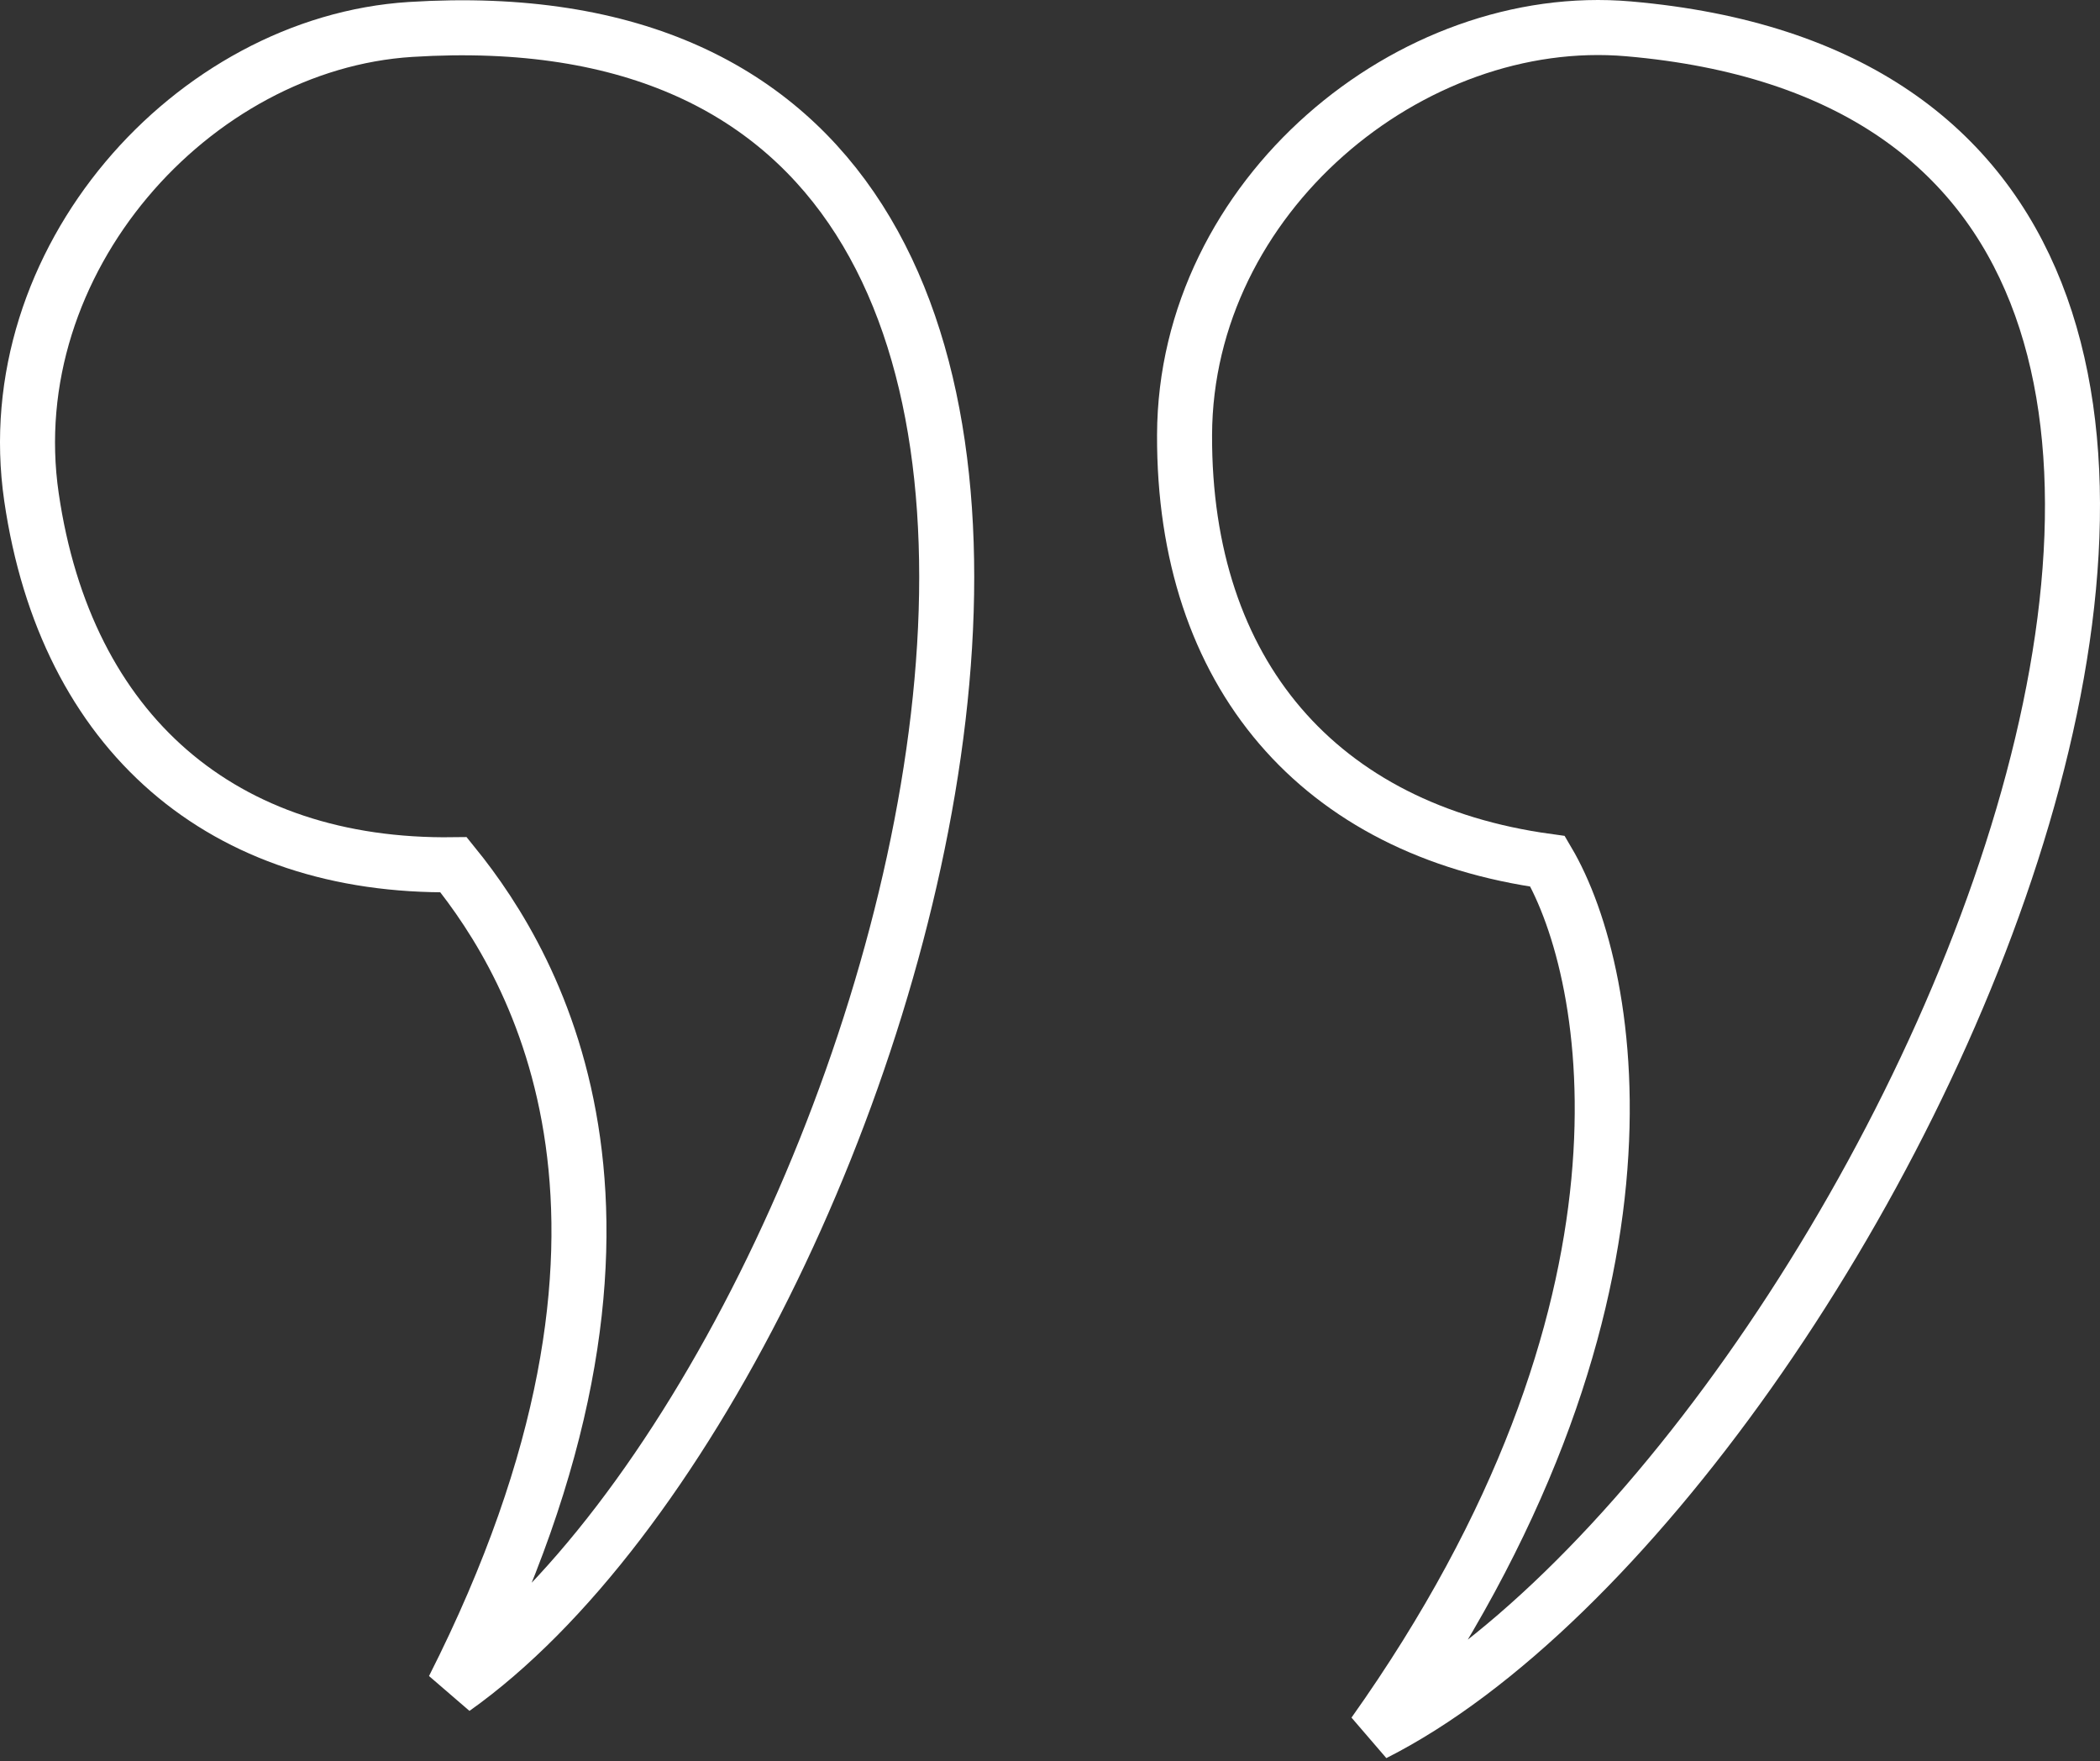 <svg width="229" height="192" viewBox="0 0 229 192" fill="none" xmlns="http://www.w3.org/2000/svg">
<rect x="0" y="0" width="229" height="192" fill="#333333" stroke="none"/>
<path d="M3.432 54.197C7.188 79.961 24.32 94.615 49.459 94.279C58.561 105.511 75.049 133.55 49.459 184.085C98.927 148.991 142.49 -2.925 44.777 3.21C20.989 4.704 -0.324 28.433 3.432 54.197Z" stroke="white" stroke-width="6"/>
<path d="M129.173 47.411C129.08 73.449 143.857 90.492 168.767 93.904C176.109 106.367 182.599 142.834 149.824 189C203.93 161.66 275.133 11.627 177.595 3.145C153.849 1.08 129.265 21.373 129.173 47.411Z" stroke="white" stroke-width="6"/>
</svg>
